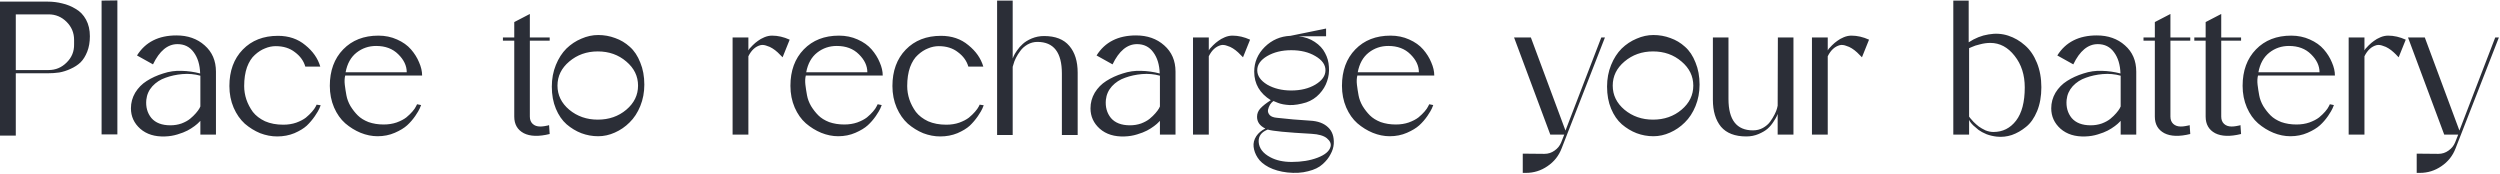 <?xml version="1.0" encoding="UTF-8"?> <svg xmlns="http://www.w3.org/2000/svg" width="1235" height="86" viewBox="0 0 1235 86" fill="none"><path d="M23.5 0.8C26.033 0.8 28.467 1.1 30.8 1.7C33.133 2.233 35.333 3.133 37.4 4.4C39.533 5.6 41.233 7.367 42.5 9.7C43.767 12.033 44.4 14.767 44.4 17.9C44.4 20.767 43.967 23.3 43.1 25.5C42.233 27.7 41.133 29.467 39.8 30.8C38.467 32.067 36.833 33.133 34.9 34C33.033 34.867 31.167 35.467 29.3 35.8C27.5 36.067 25.567 36.2 23.5 36.2H7.8V67H7.45058e-08V0.8H23.5ZM24 34.6C27.467 34.6 30.433 33.367 32.9 30.9C35.433 28.433 36.667 25.433 36.6 21.9V19.7C36.6 16.233 35.367 13.267 32.9 10.8C30.433 8.333 27.467 7.1 24 7.1H7.8V34.6H24ZM50.184 0.3L57.984 0.2V66.4H50.184V0.3ZM87.18 17.5C92.781 17.5 97.414 19.133 101.08 22.4C104.814 25.667 106.68 30 106.68 35.4V66.5H98.981V59.7C98.781 59.9 98.514 60.167 98.18 60.5C97.914 60.833 97.214 61.433 96.081 62.3C95.014 63.1 93.847 63.833 92.581 64.5C91.314 65.167 89.68 65.8 87.68 66.4C85.747 67 83.714 67.333 81.581 67.4C76.514 67.6 72.414 66.333 69.281 63.6C66.214 60.867 64.68 57.5 64.68 53.5C64.68 50.767 65.38 48.2 66.781 45.8C68.247 43.4 70.147 41.467 72.481 40C74.88 38.467 77.581 37.233 80.581 36.3C83.581 35.3 86.614 34.867 89.68 35C92.814 35.067 95.88 35.5 98.88 36.3C98.747 31.967 97.68 28.467 95.68 25.8C93.747 23.133 91.081 21.8 87.68 21.8C82.814 21.8 78.781 25.133 75.581 31.8L67.68 27.4C71.814 20.8 78.314 17.5 87.18 17.5ZM98.981 52.6V37.4C96.114 36.6 93.147 36.333 90.081 36.6C87.081 36.867 84.314 37.467 81.781 38.4C79.247 39.267 77.081 40.667 75.281 42.6C73.547 44.533 72.547 46.767 72.281 49.3C71.947 52.833 72.781 55.833 74.781 58.3C76.847 60.7 79.981 61.9 84.18 61.9C86.114 61.9 87.947 61.6 89.68 61C91.414 60.333 92.814 59.567 93.88 58.7C95.014 57.767 95.981 56.833 96.781 55.9C97.581 54.967 98.147 54.2 98.481 53.6L98.981 52.6ZM156.42 51.7L158.42 52C158.287 52.4 158.054 52.967 157.72 53.7C157.454 54.367 156.72 55.6 155.52 57.4C154.32 59.133 152.987 60.7 151.52 62.1C150.054 63.433 148.02 64.667 145.42 65.8C142.82 66.867 139.987 67.4 136.92 67.4C134.12 67.4 131.32 66.867 128.52 65.8C125.787 64.667 123.254 63.1 120.92 61.1C118.654 59.033 116.82 56.4 115.42 53.2C114.02 49.933 113.32 46.367 113.32 42.5C113.32 35.033 115.52 29.033 119.92 24.5C124.32 19.967 130.12 17.7 137.32 17.7C142.654 17.7 147.154 19.233 150.82 22.3C154.554 25.3 157.02 28.833 158.22 32.9H150.82C150.02 30.1 148.32 27.733 145.72 25.8C143.187 23.8 140.02 22.8 136.22 22.8C134.42 22.8 132.654 23.167 130.92 23.9C129.187 24.567 127.52 25.633 125.92 27.1C124.32 28.5 123.02 30.533 122.02 33.2C121.087 35.867 120.62 38.967 120.62 42.5C120.62 44.767 120.987 47 121.72 49.2C122.454 51.333 123.52 53.367 124.92 55.3C126.387 57.167 128.387 58.7 130.92 59.9C133.52 61.033 136.52 61.6 139.92 61.6C142.254 61.6 144.387 61.267 146.32 60.6C148.32 59.867 149.92 59.033 151.12 58.1C152.32 57.1 153.32 56.133 154.12 55.2C154.987 54.2 155.587 53.367 155.92 52.7L156.42 51.7ZM189.53 61.5C191.863 61.5 193.996 61.167 195.93 60.5C197.93 59.767 199.53 58.933 200.73 58C201.93 57 202.93 56.033 203.73 55.1C204.596 54.1 205.196 53.233 205.53 52.5L206.03 51.5L208.03 51.9C207.896 52.3 207.663 52.867 207.33 53.6C207.063 54.267 206.33 55.5 205.13 57.3C203.93 59.033 202.596 60.567 201.13 61.9C199.663 63.233 197.63 64.467 195.03 65.6C192.43 66.733 189.596 67.3 186.53 67.3C183.73 67.3 180.93 66.733 178.13 65.6C175.396 64.467 172.863 62.9 170.53 60.9C168.263 58.9 166.43 56.3 165.03 53.1C163.63 49.833 162.93 46.267 162.93 42.4C162.93 34.933 165.13 28.933 169.53 24.4C173.93 19.867 179.73 17.6 186.93 17.6C190.263 17.6 193.33 18.233 196.13 19.5C198.996 20.767 201.296 22.4 203.03 24.4C204.763 26.4 206.096 28.533 207.03 30.8C208.03 33.067 208.53 35.233 208.53 37.3H170.53C170.196 38.633 170.13 40.167 170.33 41.9C170.53 43.567 170.796 45.3 171.13 47.1C171.463 48.9 172.13 50.667 173.13 52.4C174.196 54.133 175.396 55.667 176.73 57C178.063 58.333 179.83 59.433 182.03 60.3C184.296 61.1 186.796 61.5 189.53 61.5ZM185.83 22.7C182.163 22.7 178.93 23.8 176.13 26C173.33 28.2 171.53 31.433 170.73 35.7H200.93C200.93 32.5 199.53 29.533 196.73 26.8C193.996 24.067 190.363 22.7 185.83 22.7ZM271.544 20.1H261.744V57.6C261.744 59.133 262.21 60.333 263.144 61.2C264.077 62.067 265.31 62.5 266.844 62.5C267.577 62.5 268.31 62.433 269.044 62.3C269.777 62.167 270.31 62.067 270.644 62L271.244 61.8L271.544 66.2C266.144 67.533 261.877 67.4 258.744 65.8C255.61 64.133 254.044 61.4 254.044 57.6V20.1H248.444V18.5H254.044V10.9L261.744 6.9V18.5H271.544V20.1ZM295.498 17.3C298.431 17.3 301.231 17.8 303.898 18.8C306.564 19.733 308.964 21.167 311.098 23.1C313.298 25.033 315.031 27.633 316.298 30.9C317.631 34.1 318.298 37.733 318.298 41.8C318.298 45.6 317.631 49.133 316.298 52.4C314.964 55.667 313.198 58.367 310.998 60.5C308.864 62.633 306.431 64.3 303.698 65.5C301.031 66.7 298.298 67.3 295.498 67.3C292.631 67.3 289.864 66.8 287.198 65.8C284.598 64.8 282.164 63.333 279.898 61.4C277.698 59.467 275.931 56.9 274.598 53.7C273.264 50.5 272.598 46.867 272.598 42.8C272.598 38.933 273.264 35.367 274.598 32.1C275.931 28.833 277.664 26.133 279.798 24C281.998 21.867 284.464 20.233 287.198 19.1C289.931 17.9 292.698 17.3 295.498 17.3ZM281.198 54.2C285.131 57.467 289.831 59.1 295.298 59.1C300.831 59.1 305.531 57.467 309.398 54.2C313.264 50.933 315.198 46.967 315.198 42.3C315.198 37.633 313.264 33.667 309.398 30.4C305.531 27.067 300.831 25.4 295.298 25.4C289.831 25.4 285.131 27.067 281.198 30.4C277.331 33.667 275.398 37.633 275.398 42.3C275.398 46.967 277.331 50.933 281.198 54.2ZM381.402 17.6C384.269 17.6 387.169 18.267 390.102 19.6L386.602 28.3C386.402 28.1 386.169 27.867 385.902 27.6C385.636 27.267 385.069 26.7 384.202 25.9C383.336 25.1 382.469 24.433 381.602 23.9C380.802 23.367 379.836 22.933 378.702 22.6C377.636 22.2 376.636 22.1 375.702 22.3C373.169 22.967 371.169 24.8 369.702 27.8V66.5H361.902V18.5H369.702V24.9C369.836 24.7 370.002 24.433 370.202 24.1C370.469 23.767 371.002 23.2 371.802 22.4C372.669 21.533 373.536 20.8 374.402 20.2C375.269 19.533 376.336 18.933 377.602 18.4C378.869 17.867 380.136 17.6 381.402 17.6ZM417.069 61.5C419.402 61.5 421.535 61.167 423.469 60.5C425.469 59.767 427.069 58.933 428.269 58C429.469 57 430.469 56.033 431.269 55.1C432.135 54.1 432.735 53.233 433.069 52.5L433.569 51.5L435.569 51.9C435.435 52.3 435.202 52.867 434.869 53.6C434.602 54.267 433.869 55.5 432.669 57.3C431.469 59.033 430.135 60.567 428.669 61.9C427.202 63.233 425.169 64.467 422.569 65.6C419.969 66.733 417.135 67.3 414.069 67.3C411.269 67.3 408.469 66.733 405.669 65.6C402.935 64.467 400.402 62.9 398.069 60.9C395.802 58.9 393.969 56.3 392.569 53.1C391.169 49.833 390.469 46.267 390.469 42.4C390.469 34.933 392.669 28.933 397.069 24.4C401.469 19.867 407.269 17.6 414.469 17.6C417.802 17.6 420.869 18.233 423.669 19.5C426.535 20.767 428.835 22.4 430.569 24.4C432.302 26.4 433.635 28.533 434.569 30.8C435.569 33.067 436.069 35.233 436.069 37.3H398.069C397.735 38.633 397.669 40.167 397.869 41.9C398.069 43.567 398.335 45.3 398.669 47.1C399.002 48.9 399.669 50.667 400.669 52.4C401.735 54.133 402.935 55.667 404.269 57C405.602 58.333 407.369 59.433 409.569 60.3C411.835 61.1 414.335 61.5 417.069 61.5ZM413.369 22.7C409.702 22.7 406.469 23.8 403.669 26C400.869 28.2 399.069 31.433 398.269 35.7H428.469C428.469 32.5 427.069 29.533 424.269 26.8C421.535 24.067 417.902 22.7 413.369 22.7ZM483.959 51.7L485.959 52C485.826 52.4 485.593 52.967 485.259 53.7C484.993 54.367 484.259 55.6 483.059 57.4C481.859 59.133 480.526 60.7 479.059 62.1C477.593 63.433 475.559 64.667 472.959 65.8C470.359 66.867 467.526 67.4 464.459 67.4C461.659 67.4 458.859 66.867 456.059 65.8C453.326 64.667 450.793 63.1 448.459 61.1C446.193 59.033 444.359 56.4 442.959 53.2C441.559 49.933 440.859 46.367 440.859 42.5C440.859 35.033 443.059 29.033 447.459 24.5C451.859 19.967 457.659 17.7 464.859 17.7C470.193 17.7 474.693 19.233 478.359 22.3C482.093 25.3 484.559 28.833 485.759 32.9H478.359C477.559 30.1 475.859 27.733 473.259 25.8C470.726 23.8 467.559 22.8 463.759 22.8C461.959 22.8 460.193 23.167 458.459 23.9C456.726 24.567 455.059 25.633 453.459 27.1C451.859 28.5 450.559 30.533 449.559 33.2C448.626 35.867 448.159 38.967 448.159 42.5C448.159 44.767 448.526 47 449.259 49.2C449.993 51.333 451.059 53.367 452.459 55.3C453.926 57.167 455.926 58.7 458.459 59.9C461.059 61.033 464.059 61.6 467.459 61.6C469.793 61.6 471.926 61.267 473.859 60.6C475.859 59.867 477.459 59.033 478.659 58.1C479.859 57.1 480.859 56.133 481.659 55.2C482.526 54.2 483.126 53.367 483.459 52.7L483.959 51.7ZM515.769 17.8C521.369 17.8 525.535 19.433 528.269 22.7C531.002 25.9 532.369 30.3 532.369 35.9V66.7H524.569V36.3C524.569 25.9 520.535 20.7 512.469 20.7C510.735 20.7 509.102 21.133 507.569 22C506.102 22.867 504.935 23.9 504.069 25.1C503.202 26.233 502.469 27.4 501.869 28.6C501.269 29.8 500.869 30.833 500.669 31.7L500.269 33V66.7H492.569V0.3H500.269V28.9C500.402 28.567 500.569 28.167 500.769 27.7C500.969 27.167 501.502 26.267 502.369 25C503.235 23.733 504.202 22.633 505.269 21.7C506.335 20.7 507.802 19.8 509.669 19C511.602 18.2 513.635 17.8 515.769 17.8ZM561.204 17.5C566.804 17.5 571.437 19.133 575.104 22.4C578.837 25.667 580.704 30 580.704 35.4V66.5H573.004V59.7C572.804 59.9 572.537 60.167 572.204 60.5C571.937 60.833 571.237 61.433 570.104 62.3C569.037 63.1 567.871 63.833 566.604 64.5C565.337 65.167 563.704 65.8 561.704 66.4C559.771 67 557.737 67.333 555.604 67.4C550.537 67.6 546.437 66.333 543.304 63.6C540.237 60.867 538.704 57.5 538.704 53.5C538.704 50.767 539.404 48.2 540.804 45.8C542.271 43.4 544.171 41.467 546.504 40C548.904 38.467 551.604 37.233 554.604 36.3C557.604 35.3 560.637 34.867 563.704 35C566.837 35.067 569.904 35.5 572.904 36.3C572.771 31.967 571.704 28.467 569.704 25.8C567.771 23.133 565.104 21.8 561.704 21.8C556.837 21.8 552.804 25.133 549.604 31.8L541.704 27.4C545.837 20.8 552.337 17.5 561.204 17.5ZM573.004 52.6V37.4C570.137 36.6 567.171 36.333 564.104 36.6C561.104 36.867 558.337 37.467 555.804 38.4C553.271 39.267 551.104 40.667 549.304 42.6C547.571 44.533 546.571 46.767 546.304 49.3C545.971 52.833 546.804 55.833 548.804 58.3C550.871 60.7 554.004 61.9 558.204 61.9C560.137 61.9 561.971 61.6 563.704 61C565.437 60.333 566.837 59.567 567.904 58.7C569.037 57.767 570.004 56.833 570.804 55.9C571.604 54.967 572.171 54.2 572.504 53.6L573.004 52.6ZM608.844 17.6C611.71 17.6 614.61 18.267 617.544 19.6L614.044 28.3C613.844 28.1 613.61 27.867 613.344 27.6C613.077 27.267 612.51 26.7 611.644 25.9C610.777 25.1 609.91 24.433 609.044 23.9C608.244 23.367 607.277 22.933 606.144 22.6C605.077 22.2 604.077 22.1 603.144 22.3C600.61 22.967 598.61 24.8 597.144 27.8V66.5H589.344V18.5H597.144V24.9C597.277 24.7 597.444 24.433 597.644 24.1C597.91 23.767 598.444 23.2 599.244 22.4C600.11 21.533 600.977 20.8 601.844 20.2C602.71 19.533 603.777 18.933 605.044 18.4C606.31 17.867 607.577 17.6 608.844 17.6ZM647.182 59.6C651.049 59.8 654.015 60.9 656.082 62.9C658.149 64.833 659.082 67.567 658.882 71.1C658.749 72.833 658.215 74.533 657.282 76.2C656.415 77.933 655.115 79.567 653.382 81.1C651.649 82.7 649.249 83.867 646.182 84.6C643.182 85.4 639.782 85.6 635.982 85.2C632.449 84.8 629.382 83.933 626.782 82.6C624.249 81.267 622.415 79.7 621.282 77.9C620.149 76.167 619.482 74.367 619.282 72.5C619.082 70.7 619.515 68.967 620.582 67.3C621.649 65.7 623.149 64.433 625.082 63.5C622.349 62.167 620.982 60.233 620.982 57.7C620.982 56.1 621.549 54.7 622.682 53.5C623.882 52.233 625.582 50.9 627.782 49.5C622.315 46.1 619.582 41.4 619.582 35.4C619.582 30.733 621.315 26.667 624.782 23.2C628.315 19.733 632.549 17.9 637.482 17.7L655.082 14.1V17.9H641.382C644.515 18.233 647.215 19.167 649.482 20.7C651.815 22.233 653.515 24.067 654.582 26.2C655.715 28.267 656.349 30.533 656.482 33C656.682 35.467 656.382 37.833 655.582 40.1C654.849 42.367 653.582 44.467 651.782 46.4C649.982 48.333 647.815 49.733 645.282 50.6C642.215 51.533 639.482 51.967 637.082 51.9C634.682 51.767 632.749 51.4 631.282 50.8L629.082 49.9C628.482 50.3 627.915 50.9 627.382 51.7C626.915 52.5 626.582 53.367 626.382 54.3C626.249 55.233 626.549 56.1 627.282 56.9C628.015 57.633 629.215 58.067 630.882 58.2C636.082 58.8 641.515 59.267 647.182 59.6ZM625.982 27.7C622.715 29.633 621.082 31.967 621.082 34.7C621.082 37.433 622.715 39.8 625.982 41.8C629.315 43.733 633.282 44.7 637.882 44.7C642.549 44.7 646.515 43.733 649.782 41.8C653.115 39.8 654.782 37.433 654.782 34.7C654.782 31.967 653.115 29.633 649.782 27.7C646.515 25.767 642.549 24.8 637.882 24.8C633.282 24.8 629.315 25.767 625.982 27.7ZM638.082 80C642.949 80 647.215 79.3 650.882 77.9C654.549 76.5 656.682 74.7 657.282 72.5C657.682 71.033 657.082 69.633 655.482 68.3C653.949 67.033 651.415 66.3 647.882 66.1C635.682 65.433 628.482 64.733 626.282 64C623.149 65.2 621.649 67.233 621.782 70.1C621.982 73.233 623.915 75.767 627.582 77.7C630.449 79.233 633.949 80 638.082 80ZM689.53 61.5C691.863 61.5 693.996 61.167 695.93 60.5C697.93 59.767 699.53 58.933 700.73 58C701.93 57 702.93 56.033 703.73 55.1C704.596 54.1 705.196 53.233 705.53 52.5L706.03 51.5L708.03 51.9C707.896 52.3 707.663 52.867 707.33 53.6C707.063 54.267 706.33 55.5 705.13 57.3C703.93 59.033 702.596 60.567 701.13 61.9C699.663 63.233 697.63 64.467 695.03 65.6C692.43 66.733 689.596 67.3 686.53 67.3C683.73 67.3 680.93 66.733 678.13 65.6C675.396 64.467 672.863 62.9 670.53 60.9C668.263 58.9 666.43 56.3 665.03 53.1C663.63 49.833 662.93 46.267 662.93 42.4C662.93 34.933 665.13 28.933 669.53 24.4C673.93 19.867 679.73 17.6 686.93 17.6C690.263 17.6 693.33 18.233 696.13 19.5C698.996 20.767 701.296 22.4 703.03 24.4C704.763 26.4 706.096 28.533 707.03 30.8C708.03 33.067 708.53 35.233 708.53 37.3H670.53C670.196 38.633 670.13 40.167 670.33 41.9C670.53 43.567 670.796 45.3 671.13 47.1C671.463 48.9 672.13 50.667 673.13 52.4C674.196 54.133 675.396 55.667 676.73 57C678.063 58.333 679.83 59.433 682.03 60.3C684.296 61.1 686.796 61.5 689.53 61.5ZM685.83 22.7C682.163 22.7 678.93 23.8 676.13 26C673.33 28.2 671.53 31.433 670.73 35.7H700.93C700.93 32.5 699.53 29.533 696.73 26.8C693.996 24.067 690.363 22.7 685.83 22.7ZM791.044 18.5H792.844L771.444 73.3C770.044 76.967 767.71 79.9 764.444 82.1C761.244 84.3 757.71 85.4 753.844 85.4H752.244V75.9L762.944 76C764.81 76 766.477 75.467 767.944 74.4C769.477 73.333 770.577 71.967 771.244 70.3L772.744 66.5H765.844L747.944 18.5H756.244L773.344 64.5L791.044 18.5ZM816.787 17.3C819.72 17.3 822.52 17.8 825.187 18.8C827.853 19.733 830.253 21.167 832.387 23.1C834.587 25.033 836.32 27.633 837.587 30.9C838.92 34.1 839.587 37.733 839.587 41.8C839.587 45.6 838.92 49.133 837.587 52.4C836.253 55.667 834.487 58.367 832.287 60.5C830.153 62.633 827.72 64.3 824.987 65.5C822.32 66.7 819.587 67.3 816.787 67.3C813.92 67.3 811.153 66.8 808.487 65.8C805.887 64.8 803.453 63.333 801.187 61.4C798.987 59.467 797.22 56.9 795.887 53.7C794.553 50.5 793.887 46.867 793.887 42.8C793.887 38.933 794.553 35.367 795.887 32.1C797.22 28.833 798.953 26.133 801.087 24C803.287 21.867 805.753 20.233 808.487 19.1C811.22 17.9 813.987 17.3 816.787 17.3ZM802.487 54.2C806.42 57.467 811.12 59.1 816.587 59.1C822.12 59.1 826.82 57.467 830.687 54.2C834.553 50.933 836.487 46.967 836.487 42.3C836.487 37.633 834.553 33.667 830.687 30.4C826.82 27.067 822.12 25.4 816.587 25.4C811.12 25.4 806.42 27.067 802.487 30.4C798.62 33.667 796.687 37.633 796.687 42.3C796.687 46.967 798.62 50.933 802.487 54.2ZM878.268 18.5H885.968V66.5H878.168V56.3C878.101 56.567 877.935 56.967 877.668 57.5C877.468 57.967 876.935 58.867 876.068 60.2C875.268 61.467 874.301 62.6 873.168 63.6C872.101 64.533 870.635 65.4 868.768 66.2C866.901 67 864.868 67.4 862.668 67.4C857.068 67.4 852.901 65.8 850.168 62.6C847.501 59.333 846.168 54.9 846.168 49.3V18.5H853.868V48.9C853.868 59.233 857.901 64.4 865.968 64.4C867.768 64.4 869.401 64 870.868 63.2C872.401 62.333 873.601 61.3 874.468 60.1C875.335 58.9 876.068 57.7 876.668 56.5C877.268 55.3 877.668 54.3 877.868 53.5L878.168 52.2L878.268 18.5ZM914.605 17.6C917.472 17.6 920.372 18.267 923.305 19.6L919.805 28.3C919.605 28.1 919.372 27.867 919.105 27.6C918.839 27.267 918.272 26.7 917.405 25.9C916.539 25.1 915.672 24.433 914.805 23.9C914.005 23.367 913.039 22.933 911.905 22.6C910.839 22.2 909.839 22.1 908.905 22.3C906.372 22.967 904.372 24.8 902.905 27.8V66.5H895.105V18.5H902.905V24.9C903.039 24.7 903.205 24.433 903.405 24.1C903.672 23.767 904.205 23.2 905.005 22.4C905.872 21.533 906.739 20.8 907.605 20.2C908.472 19.533 909.539 18.933 910.805 18.4C912.072 17.867 913.339 17.6 914.605 17.6ZM972.532 20.9C975.665 18.833 978.932 17.533 982.332 17C985.732 16.4 988.965 16.6 992.032 17.6C995.099 18.6 997.865 20.2 1000.33 22.4C1002.8 24.533 1004.77 27.4 1006.23 31C1007.7 34.6 1008.43 38.633 1008.43 43.1C1008.43 47.567 1007.73 51.5 1006.33 54.9C1004.93 58.3 1003.1 60.9 1000.83 62.7C998.632 64.5 996.299 65.833 993.832 66.7C991.365 67.5 988.899 67.767 986.432 67.5C984.632 67.3 982.932 66.9 981.332 66.3C979.732 65.633 978.432 64.933 977.432 64.2C976.432 63.4 975.532 62.633 974.732 61.9C973.999 61.167 973.465 60.533 973.132 60L972.732 59.2V66.5H964.932V0.3H972.532V20.9ZM984.732 65.2C989.332 65.2 993.065 63.333 995.932 59.6C998.799 55.867 1000.23 50.4 1000.23 43.2C1000.23 37 998.565 31.8 995.232 27.6C991.899 23.333 987.899 21.2 983.232 21.2C981.565 21.2 979.865 21.433 978.132 21.9C976.399 22.3 975.065 22.733 974.132 23.2L972.732 23.8V57.6C972.865 57.8 973.065 58.067 973.332 58.4C973.599 58.733 974.132 59.333 974.932 60.2C975.799 61.067 976.665 61.833 977.532 62.5C978.465 63.167 979.565 63.8 980.832 64.4C982.165 64.933 983.465 65.2 984.732 65.2ZM1035.81 17.5C1041.41 17.5 1046.05 19.133 1049.71 22.4C1053.45 25.667 1055.31 30 1055.31 35.4V66.5H1047.61V59.7C1047.41 59.9 1047.15 60.167 1046.81 60.5C1046.55 60.833 1045.85 61.433 1044.71 62.3C1043.65 63.1 1042.48 63.833 1041.21 64.5C1039.95 65.167 1038.31 65.8 1036.31 66.4C1034.38 67 1032.35 67.333 1030.21 67.4C1025.15 67.6 1021.05 66.333 1017.91 63.6C1014.85 60.867 1013.31 57.5 1013.31 53.5C1013.31 50.767 1014.01 48.2 1015.41 45.8C1016.88 43.4 1018.78 41.467 1021.11 40C1023.51 38.467 1026.21 37.233 1029.21 36.3C1032.21 35.3 1035.25 34.867 1038.31 35C1041.45 35.067 1044.51 35.5 1047.51 36.3C1047.38 31.967 1046.31 28.467 1044.31 25.8C1042.38 23.133 1039.71 21.8 1036.31 21.8C1031.45 21.8 1027.41 25.133 1024.21 31.8L1016.31 27.4C1020.45 20.8 1026.95 17.5 1035.81 17.5ZM1047.61 52.6V37.4C1044.75 36.6 1041.78 36.333 1038.71 36.6C1035.71 36.867 1032.95 37.467 1030.41 38.4C1027.88 39.267 1025.71 40.667 1023.91 42.6C1022.18 44.533 1021.18 46.767 1020.91 49.3C1020.58 52.833 1021.41 55.833 1023.41 58.3C1025.48 60.7 1028.61 61.9 1032.81 61.9C1034.75 61.9 1036.58 61.6 1038.31 61C1040.05 60.333 1041.45 59.567 1042.51 58.7C1043.65 57.767 1044.61 56.833 1045.41 55.9C1046.21 54.967 1046.78 54.2 1047.11 53.6L1047.61 52.6ZM1081.99 20.1H1072.19V57.6C1072.19 59.133 1072.66 60.333 1073.59 61.2C1074.53 62.067 1075.76 62.5 1077.29 62.5C1078.03 62.5 1078.76 62.433 1079.49 62.3C1080.23 62.167 1080.76 62.067 1081.09 62L1081.69 61.8L1081.99 66.2C1076.59 67.533 1072.33 67.4 1069.19 65.8C1066.06 64.133 1064.49 61.4 1064.49 57.6V20.1H1058.89V18.5H1064.49V10.9L1072.19 6.9V18.5H1081.99V20.1ZM1107.09 20.1H1097.29V57.6C1097.29 59.133 1097.76 60.333 1098.69 61.2C1099.62 62.067 1100.86 62.5 1102.39 62.5C1103.12 62.5 1103.86 62.433 1104.59 62.3C1105.32 62.167 1105.86 62.067 1106.19 62L1106.79 61.8L1107.09 66.2C1101.69 67.533 1097.42 67.4 1094.29 65.8C1091.16 64.133 1089.59 61.4 1089.59 57.6V20.1H1083.99V18.5H1089.59V10.9L1097.29 6.9V18.5H1107.09V20.1ZM1134.45 61.5C1136.78 61.5 1138.92 61.167 1140.85 60.5C1142.85 59.767 1144.45 58.933 1145.65 58C1146.85 57 1147.85 56.033 1148.65 55.1C1149.52 54.1 1150.12 53.233 1150.45 52.5L1150.95 51.5L1152.95 51.9C1152.82 52.3 1152.58 52.867 1152.25 53.6C1151.98 54.267 1151.25 55.5 1150.05 57.3C1148.85 59.033 1147.52 60.567 1146.05 61.9C1144.58 63.233 1142.55 64.467 1139.95 65.6C1137.35 66.733 1134.52 67.3 1131.45 67.3C1128.65 67.3 1125.85 66.733 1123.05 65.6C1120.32 64.467 1117.78 62.9 1115.45 60.9C1113.18 58.9 1111.35 56.3 1109.95 53.1C1108.55 49.833 1107.85 46.267 1107.85 42.4C1107.85 34.933 1110.05 28.933 1114.45 24.4C1118.85 19.867 1124.65 17.6 1131.85 17.6C1135.18 17.6 1138.25 18.233 1141.05 19.5C1143.92 20.767 1146.22 22.4 1147.95 24.4C1149.68 26.4 1151.02 28.533 1151.95 30.8C1152.95 33.067 1153.45 35.233 1153.45 37.3H1115.45C1115.12 38.633 1115.05 40.167 1115.25 41.9C1115.45 43.567 1115.72 45.3 1116.05 47.1C1116.38 48.9 1117.05 50.667 1118.05 52.4C1119.12 54.133 1120.32 55.667 1121.65 57C1122.98 58.333 1124.75 59.433 1126.95 60.3C1129.22 61.1 1131.72 61.5 1134.45 61.5ZM1130.75 22.7C1127.08 22.7 1123.85 23.8 1121.05 26C1118.25 28.2 1116.45 31.433 1115.65 35.7H1145.85C1145.85 32.5 1144.45 29.533 1141.65 26.8C1138.92 24.067 1135.28 22.7 1130.75 22.7ZM1179.74 17.6C1182.61 17.6 1185.51 18.267 1188.44 19.6L1184.94 28.3C1184.74 28.1 1184.51 27.867 1184.24 27.6C1183.98 27.267 1183.41 26.7 1182.54 25.9C1181.68 25.1 1180.81 24.433 1179.94 23.9C1179.14 23.367 1178.18 22.933 1177.04 22.6C1175.98 22.2 1174.98 22.1 1174.04 22.3C1171.51 22.967 1169.51 24.8 1168.04 27.8V66.5H1160.24V18.5H1168.04V24.9C1168.18 24.7 1168.34 24.433 1168.54 24.1C1168.81 23.767 1169.34 23.2 1170.14 22.4C1171.01 21.533 1171.88 20.8 1172.74 20.2C1173.61 19.533 1174.68 18.933 1175.94 18.4C1177.21 17.867 1178.48 17.6 1179.74 17.6ZM1232.65 18.5H1234.45L1213.05 73.3C1211.65 76.967 1209.31 79.9 1206.05 82.1C1202.85 84.3 1199.31 85.4 1195.45 85.4H1193.85V75.9L1204.55 76C1206.41 76 1208.08 75.467 1209.55 74.4C1211.08 73.333 1212.18 71.967 1212.85 70.3L1214.35 66.5H1207.45L1189.55 18.5H1197.85L1214.95 64.5L1232.65 18.5Z" fill="#2B2E37"></path></svg> 